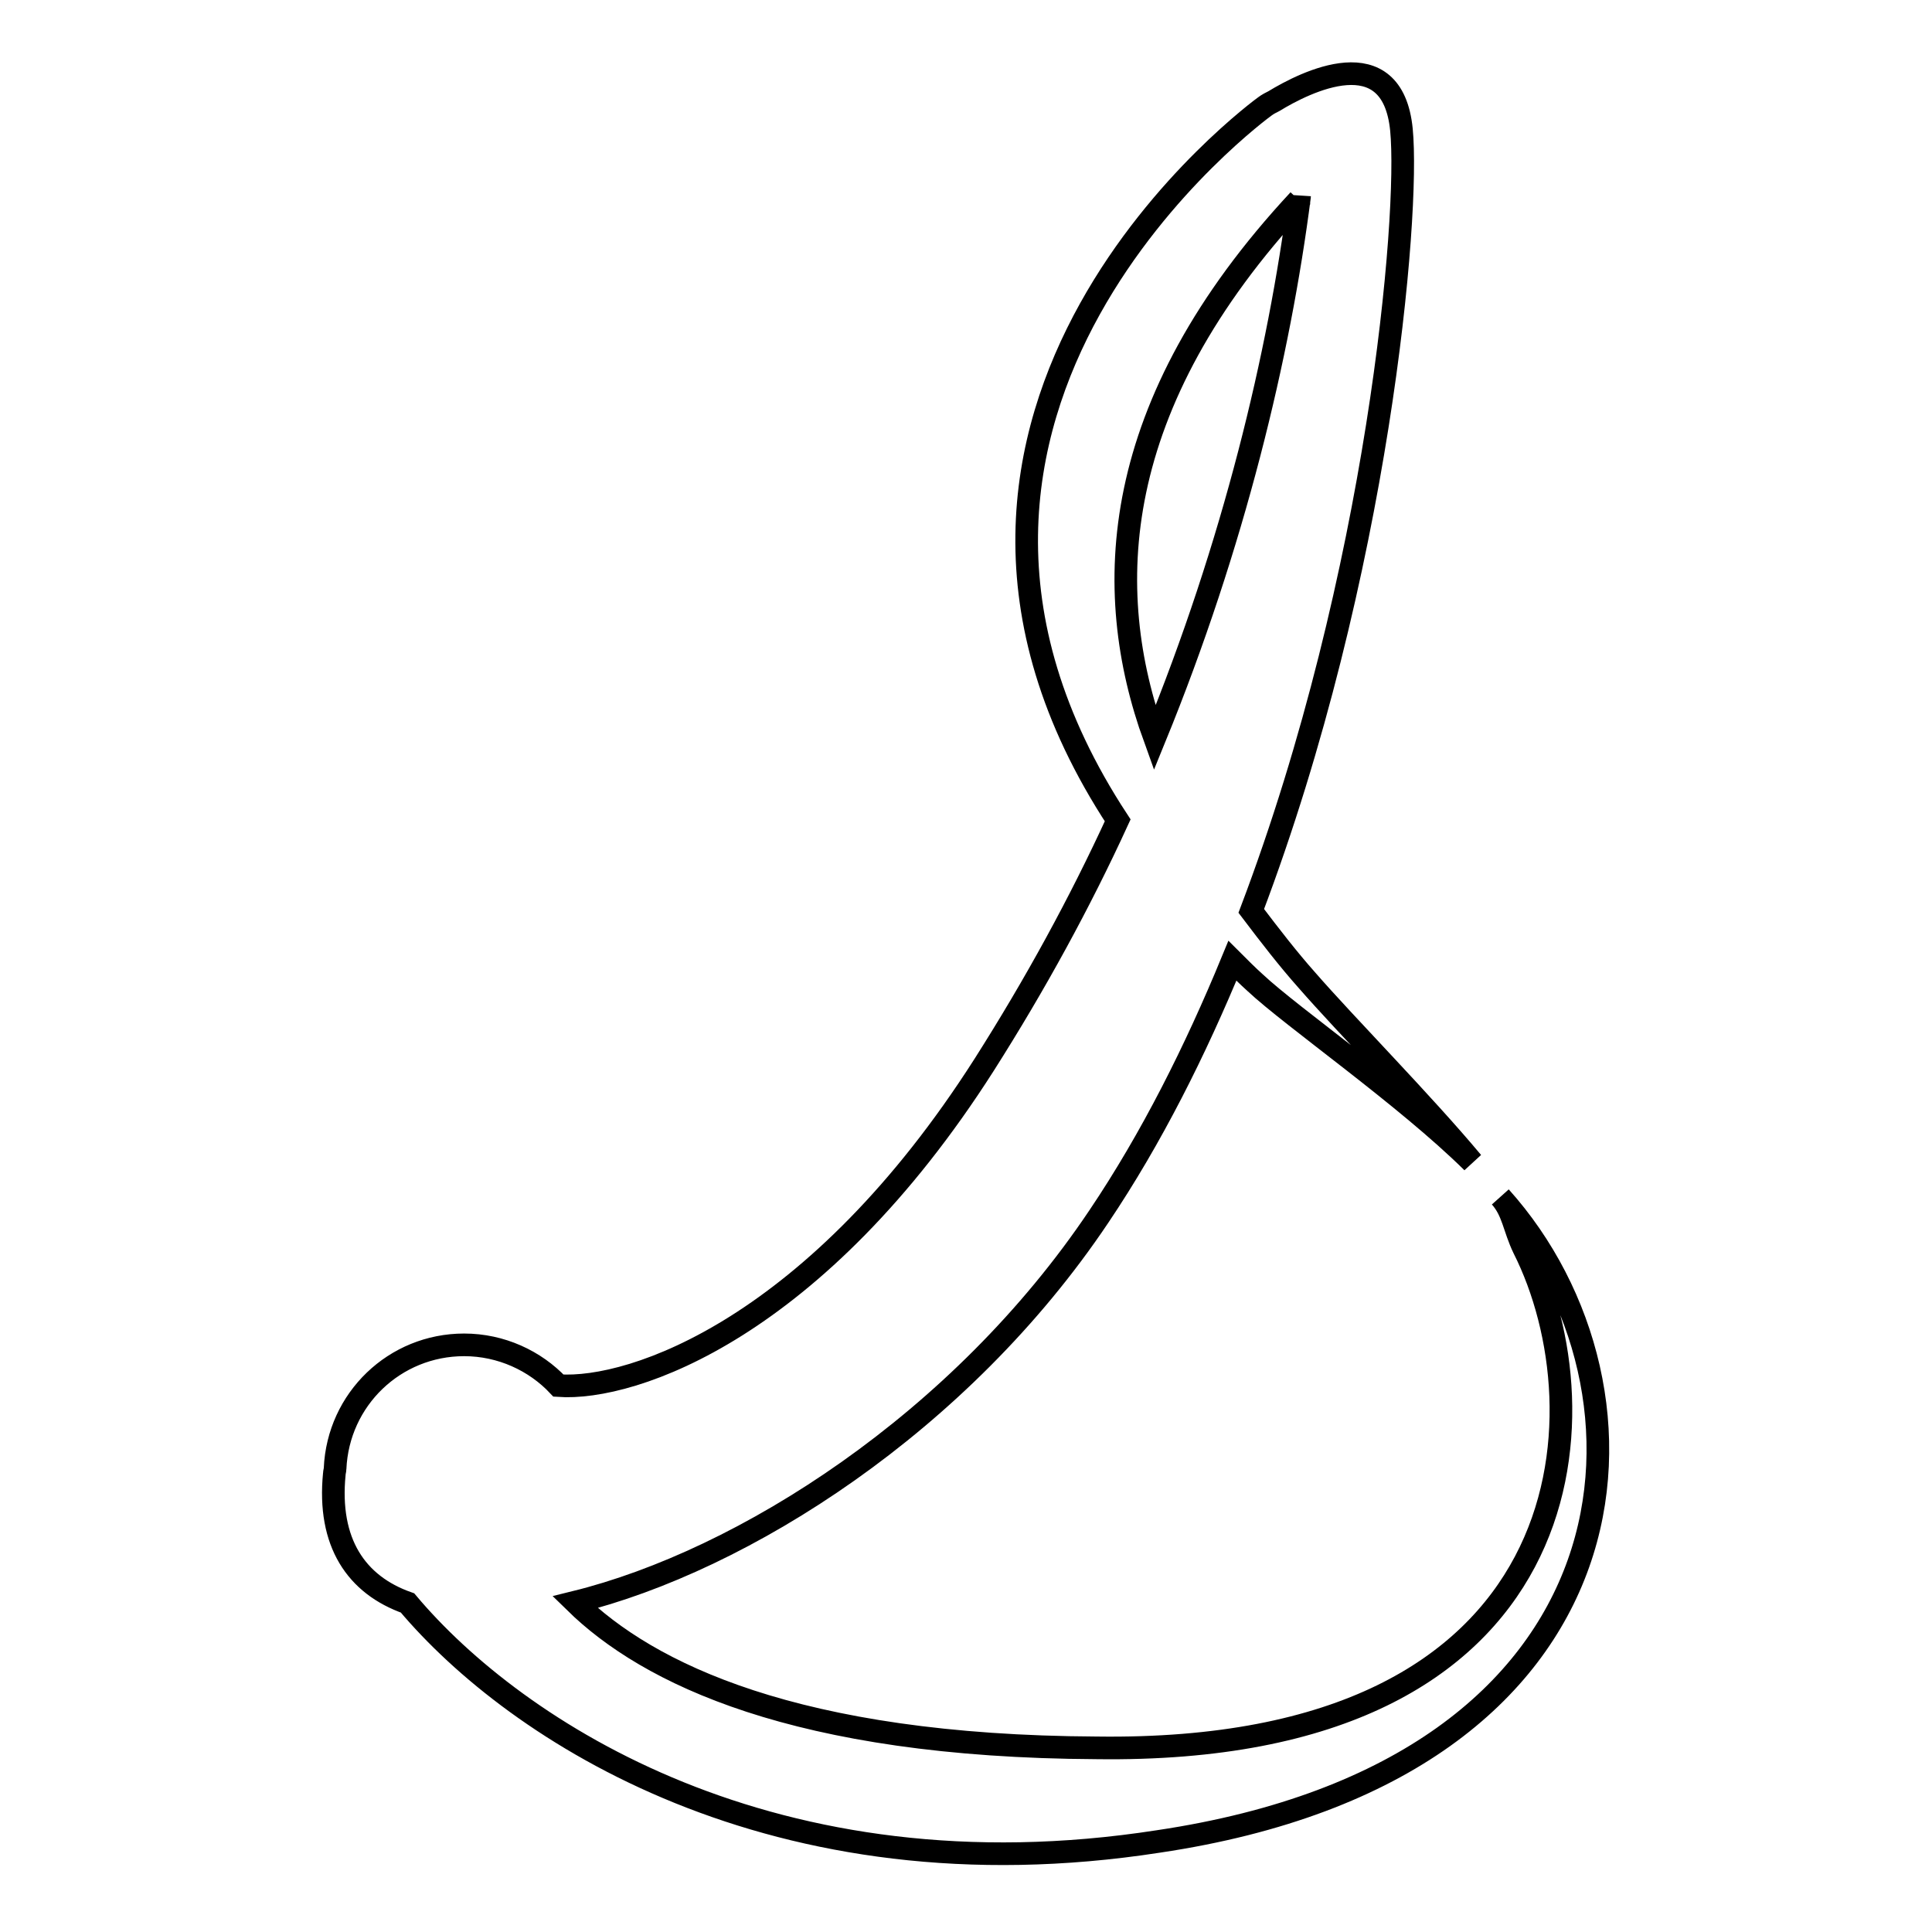 <?xml version="1.0" encoding="utf-8"?>
<!-- Svg Vector Icons : http://www.onlinewebfonts.com/icon -->
<!DOCTYPE svg PUBLIC "-//W3C//DTD SVG 1.1//EN" "http://www.w3.org/Graphics/SVG/1.1/DTD/svg11.dtd">
<svg version="1.1" xmlns="http://www.w3.org/2000/svg" xmlns:xlink="http://www.w3.org/1999/xlink" x="0px" y="0px" viewBox="0 0 256 256" enable-background="new 0 0 256 256" xml:space="preserve">
<g><g><path stroke-width="3" fill-opacity="0" stroke="#000000"  d="M198.8,158.6c1.7,1.9,1.8,4.1,3.1,6.8c10.9,21.6,8.4,67.1-56.6,66.2c-39.9-0.2-59.5-9.9-69.1-19.3c22.3-5.5,51.1-23.8,69.4-51.1c7-10.4,12.8-22,17.7-33.9c1,1,2,2,3,2.9c4.9,4.6,20,15.1,28.8,23.8c-6.6-7.9-16.6-18-22-24.2c-2.4-2.7-4.8-5.8-7.3-9.1c16.9-44.6,21-92.2,19.9-103.5c-1.2-12.2-12.8-6.3-16.9-3.8c-0.4,0.2-0.8,0.4-1.2,0.7c0,0-55.3,40-19.5,94.6c-5,10.9-10.9,21.7-17.7,32.4c-22.2,34.8-46.5,43.2-56.4,42.5c-3.1-3.3-7.6-5.4-12.5-5.4c-9.2,0-16.7,7.2-17.1,16.4c0,0.2-0.1,0.5-0.1,0.7c-0.9,9.1,2.9,14.7,9.7,17.1c14.3,17,48.6,39.5,99.5,31.6C218.7,234.3,221.6,184,198.8,158.6z M172.1,26.5c0-0.1,0.1-0.3,0.1-0.5c-2.7,21-8.7,46.1-19.2,71.8C145.9,78.2,146.8,53.7,172.1,26.5z"/></g></g>
</svg>